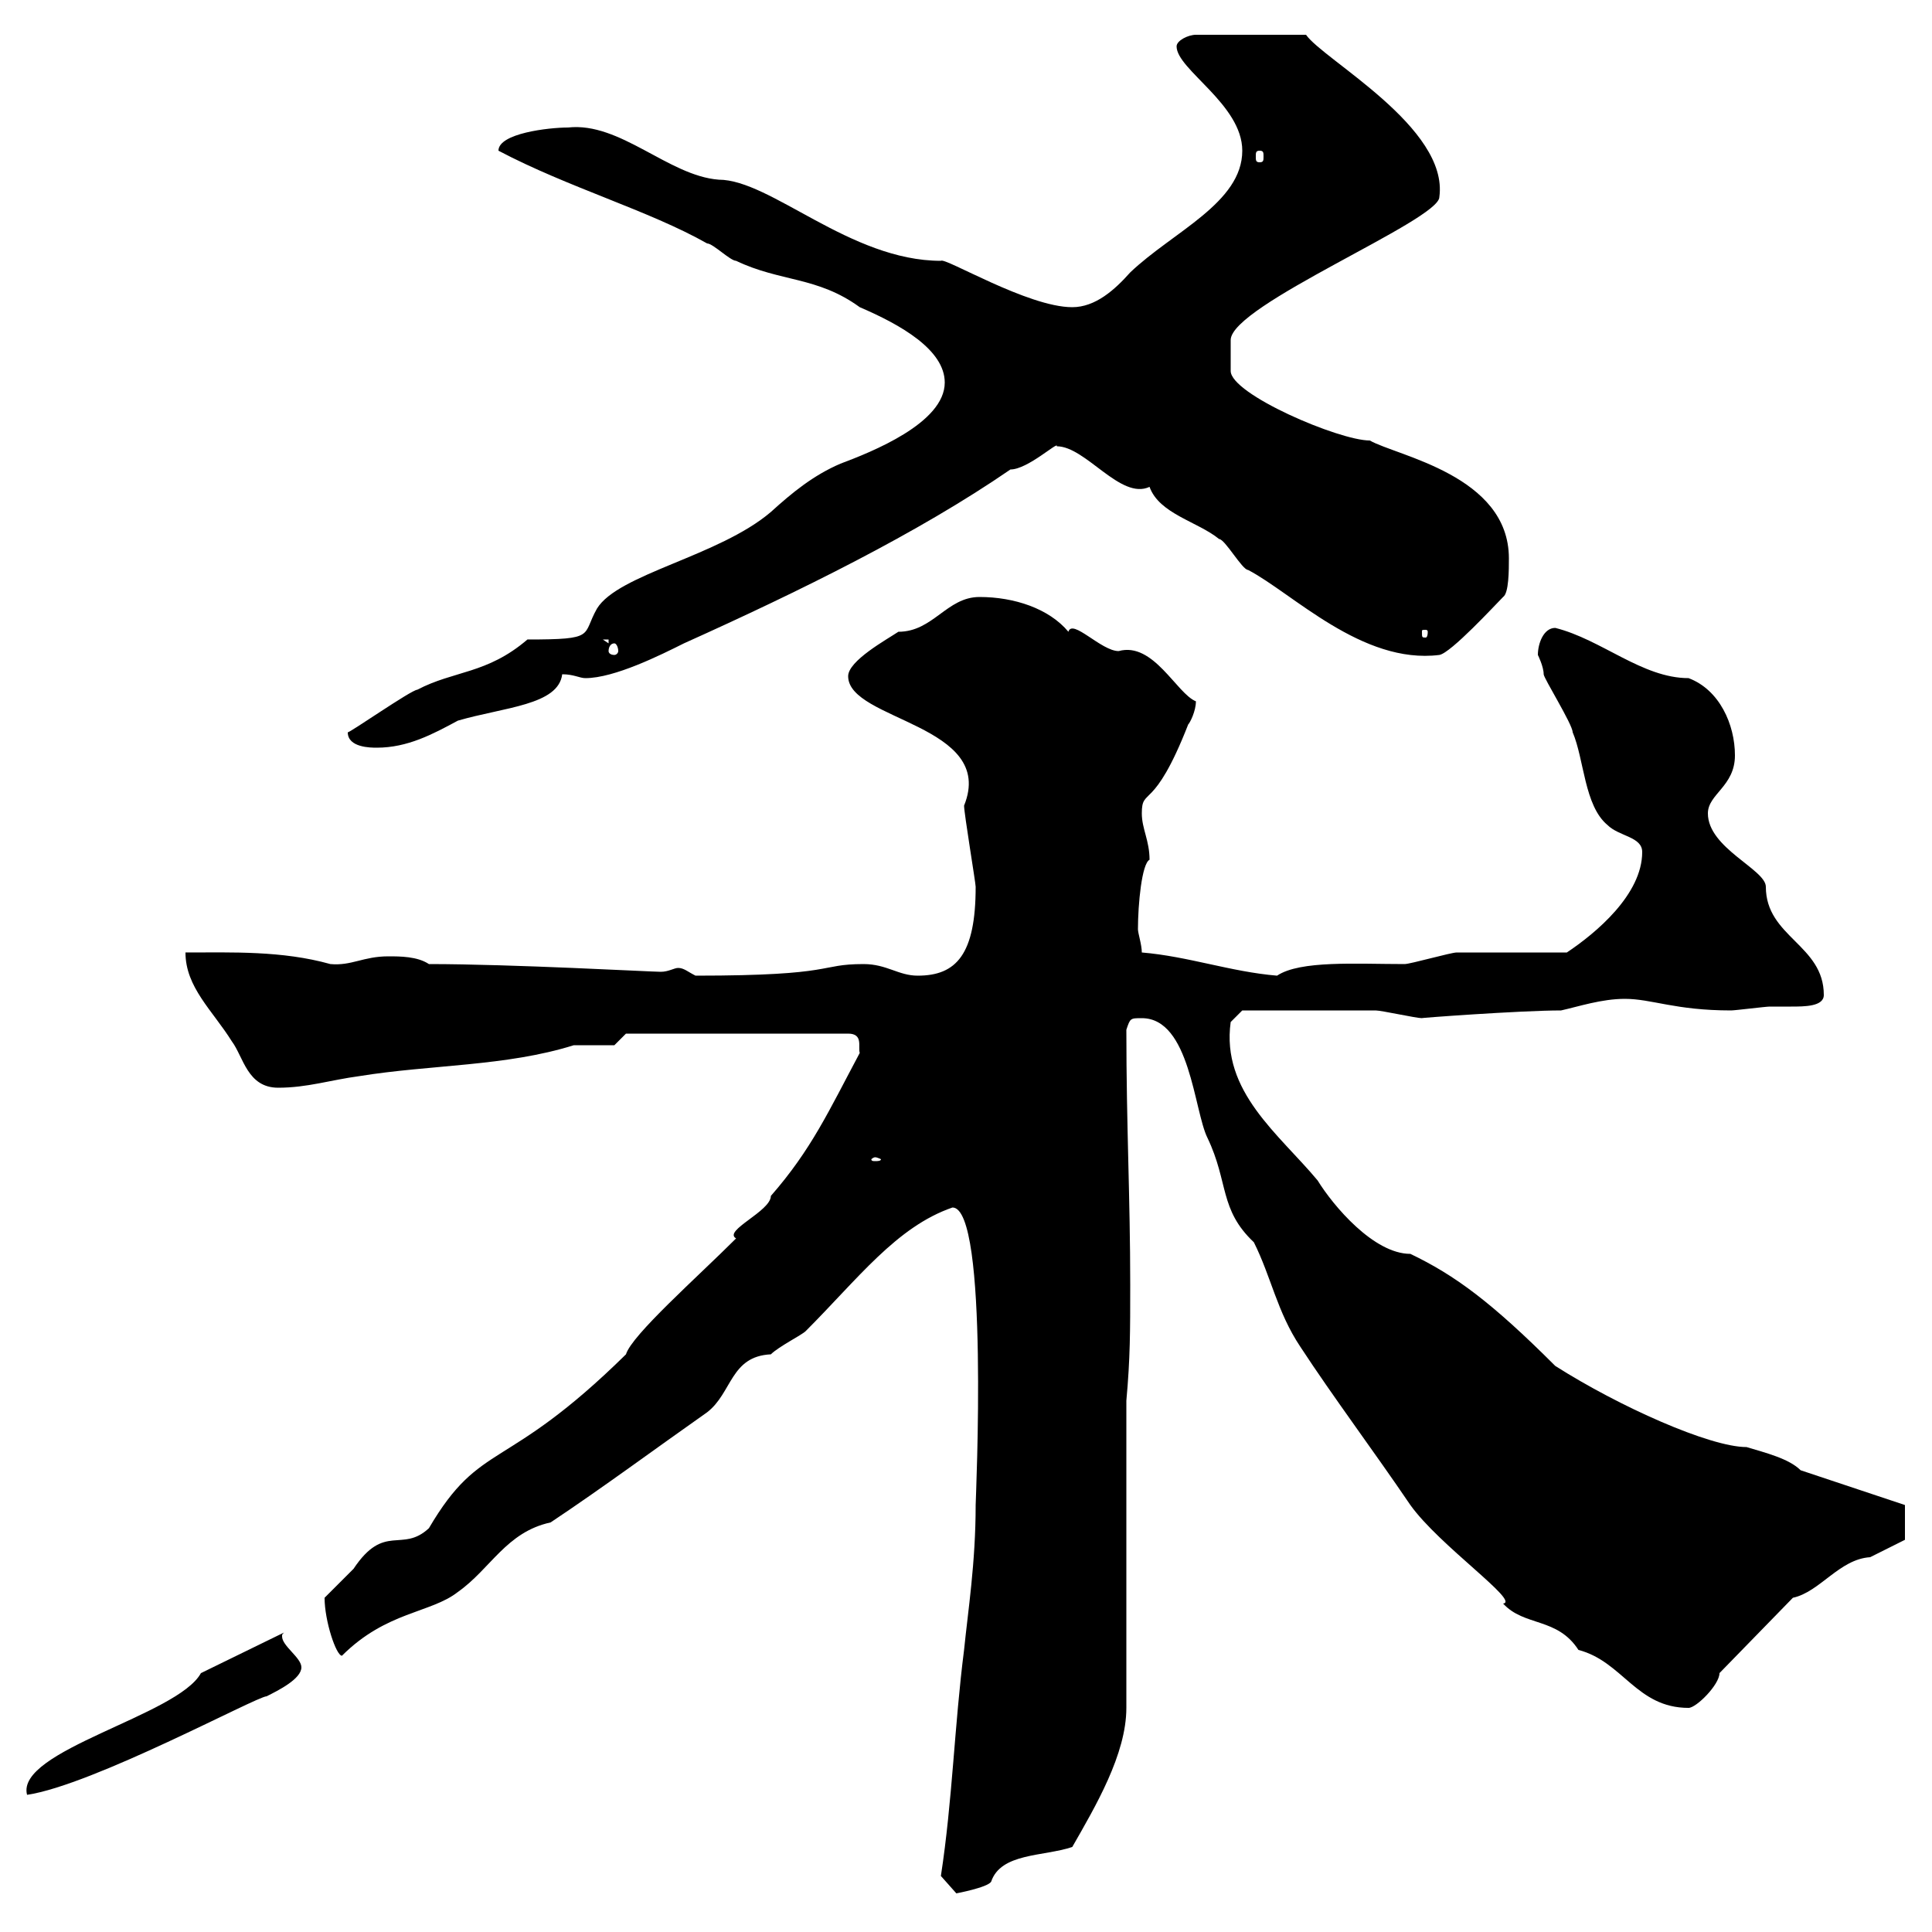 <svg xmlns="http://www.w3.org/2000/svg" xmlns:xlink="http://www.w3.org/1999/xlink" width="300" height="300"><path d="M146.10 291.30L148.50 294C148.50 294 153.30 293.10 153.90 292.20C155.40 287.70 162 288.30 166.50 286.80C170.10 280.50 174.90 272.40 174.90 265.20L174.90 217.50C175.50 210.90 175.50 206.70 175.50 199.50C175.50 186 174.90 174.90 174.90 159.90C175.50 158.10 175.50 158.10 177.30 158.10C184.80 158.10 185.40 172.50 187.50 176.70C190.80 183.60 189.30 187.80 194.70 192.90C197.40 198.30 198.30 203.70 201.90 209.10C207 216.90 213.30 225.30 219 233.70C223.50 240 236.10 248.70 233.40 249C236.70 252.60 241.80 251.10 245.10 256.20C252 258 254.10 265.20 262.20 265.20C263.40 265.20 267 261.60 267 259.80L278.40 248.10C282.60 247.20 285.60 242.10 290.40 241.80C292.20 240.90 295.80 239.10 295.80 239.10L295.80 233.70L279.60 228.30C277.80 226.50 274.20 225.60 271.20 224.70C265.50 224.70 251.40 218.40 241.50 212.10C231.60 202.20 225.90 198 219 194.70C213.30 194.70 207 187.20 204.60 183.30C198.60 176.10 189.60 169.50 191.10 158.70L192.90 156.90C196.50 156.90 207.60 156.90 213.60 156.90C214.50 156.90 219.90 158.10 220.80 158.10C219.90 158.10 236.10 156.90 242.40 156.90C245.10 156.30 248.70 155.10 252.30 155.10C256.50 155.10 260.10 156.90 268.80 156.90C269.40 156.90 274.20 156.30 274.80 156.30C275.70 156.30 276.60 156.30 278.10 156.30C280.20 156.30 283.20 156.30 283.20 154.50C283.20 146.70 274.20 145.50 274.20 137.70C274.20 135 265.20 131.70 265.20 126.30C265.20 123.30 269.40 122.10 269.40 117.30C269.40 112.50 267 107.10 262.20 105.30C255 105.30 248.70 99.30 241.50 97.50C239.70 97.50 238.80 99.90 238.80 101.70C238.80 101.70 239.70 103.50 239.70 104.70C239.70 105.30 244.20 112.50 244.20 113.70C246 117.90 246 125.10 249.60 128.10C251.40 129.90 255 129.90 255 132.30C255 138.90 247.80 144.90 243.30 147.90C240.60 147.90 228.90 147.90 226.20 147.90C225.30 147.90 219 149.70 218.10 149.70C210.60 149.70 201.90 149.10 198.30 151.50C191.10 150.90 184.50 148.50 177.30 147.90C177.30 146.70 176.70 144.90 176.70 144.30C176.70 140.40 177.30 134.10 178.50 133.50C178.50 130.50 177.30 128.70 177.30 126.30C177.30 122.10 179.10 126.30 184.50 112.50C184.80 112.20 185.70 110.40 185.70 108.90C182.70 107.70 179.10 99.60 173.70 101.10C171 101.10 166.50 96 165.90 98.10C162.90 94.50 157.50 92.70 152.10 92.70C147 92.70 144.90 98.10 139.50 98.10C137.70 99.30 131.70 102.60 131.70 105C131.70 111.90 154.80 112.50 149.70 125.10C149.70 126.30 151.50 137.10 151.50 137.70C151.50 148.20 148.50 151.50 142.50 151.50C139.50 151.50 137.70 149.70 134.10 149.70C126.90 149.70 130.20 151.50 108 151.50C106.80 150.90 106.20 150.30 105.30 150.30C104.70 150.30 103.80 150.90 102.60 150.90C101.10 150.90 79.50 149.70 66.60 149.70C64.80 148.50 62.10 148.50 60.30 148.50C56.40 148.50 54.60 150 51.30 149.70C43.80 147.60 36 147.90 28.80 147.90C28.80 153.30 33 156.90 36 161.70C37.80 164.10 38.40 168.90 43.20 168.90C47.70 168.90 51.30 167.70 55.80 167.10C66.90 165.30 78.60 165.60 89.10 162.30C90 162.30 94.50 162.30 95.40 162.30L97.20 160.50L131.70 160.50C134.10 160.50 133.20 162.60 133.50 163.50C128.70 172.50 126 178.50 119.70 185.70C119.70 188.10 112.20 191.10 114.30 192.30C108.30 198.30 98.10 207.30 97.20 210.30C78.30 228.90 74.70 223.50 66.60 237.30C62.40 241.20 59.70 236.40 54.90 243.60C54 244.50 51.30 247.20 50.40 248.10C50.40 251.70 52.20 257.10 53.10 257.10C60 250.20 66.90 250.50 71.10 247.20C76.20 243.60 78.60 237.90 85.50 236.40C93.60 231 101.70 225 109.80 219.30C113.70 216.30 113.40 210.60 119.70 210.30C120.90 209.10 124.50 207.30 125.10 206.70C133.20 198.60 139.20 190.50 147.90 187.50C153.60 187.50 151.50 232.80 151.50 233.70C151.50 242.70 150.30 250.20 149.70 256.20C148.20 267.90 147.90 279.60 146.10 291.30ZM31.20 259.80C27.60 266.40 2.40 271.80 4.20 278.70C14.40 277.20 39.90 263.40 41.40 263.40C43.20 262.50 46.80 260.70 46.80 258.90C46.80 257.40 43.80 255.60 43.80 254.10C43.80 253.80 43.80 253.80 44.10 253.50ZM135.90 179.70C136.20 179.70 136.80 180 136.80 180C136.80 180.30 136.20 180.30 135.90 180.30C135.60 180.30 135.30 180.30 135.30 180C135.30 180 135.60 179.70 135.90 179.70ZM54 113.70C54 116.10 57.60 116.10 58.50 116.10C63.30 116.10 67.20 114 71.10 111.90C78.30 109.80 86.70 109.50 87.30 104.70C89.10 104.70 90 105.30 90.90 105.30C95.40 105.30 102.60 101.70 106.20 99.90C124.20 91.80 142.50 82.80 156.90 72.90C159.60 72.90 164.40 68.40 164.10 69.30C168.60 69.30 174 77.70 178.50 75.60C180 79.80 186 81 189.30 83.70C190.20 83.70 192.90 88.50 193.80 88.50C200.70 92.10 211.50 103.20 223.50 101.70C225.30 101.40 232.20 93.90 233.40 92.70C234.30 92.10 234.30 88.50 234.30 86.70C234.30 73.80 216.90 70.80 212.70 68.40C207.90 68.40 191.10 61.20 191.10 57.60C191.10 56.70 191.10 53.70 191.10 52.80C191.10 47.40 223.50 34.20 223.50 30.60C225 19.80 205.50 9.30 202.80 5.40L185.70 5.40C184.50 5.40 182.70 6.30 182.70 7.20C182.70 10.80 192.90 16.20 192.90 23.40C192.90 31.50 182.10 36 175.50 42.30C173.10 45 170.10 47.70 166.50 47.70C159.60 47.70 146.70 39.90 146.10 40.50C132 40.50 119.70 27.90 111.60 27.90C103.80 27.30 96.30 18.90 88.20 19.80C85.20 19.80 77.40 20.70 77.40 23.40C88.20 29.10 100.80 32.70 109.80 37.80C110.70 37.80 113.40 40.50 114.30 40.50C121.20 43.80 126.90 42.90 133.50 47.70C139.80 50.40 146.70 54.30 146.70 59.40C146.70 65.70 135.30 70.20 130.50 72C126.30 73.80 123 76.50 119.70 79.50C111.60 86.40 96 89.10 92.70 94.50C90.30 98.70 92.70 99.30 81.90 99.30C75.60 104.70 70.50 104.10 64.80 107.10C63.90 107.10 54 114 54 113.70ZM95.40 99.90C95.70 99.90 96 100.50 96 101.10C96 101.40 95.70 101.70 95.40 101.70C94.80 101.70 94.50 101.40 94.50 101.10C94.50 100.50 94.80 99.90 95.40 99.90ZM93.60 99.30L94.50 99.30L94.50 99.90ZM221.70 98.10C221.70 99 221.40 99 221.40 99C220.80 99 220.80 99 220.80 98.10C220.80 97.80 220.80 97.80 221.40 97.80C221.40 97.80 221.70 97.80 221.70 98.10ZM195.60 23.40C196.20 23.40 196.20 23.70 196.20 24.30C196.20 24.90 196.20 25.20 195.60 25.20C195 25.20 195 24.90 195 24.30C195 23.70 195 23.40 195.60 23.40Z"/></svg>